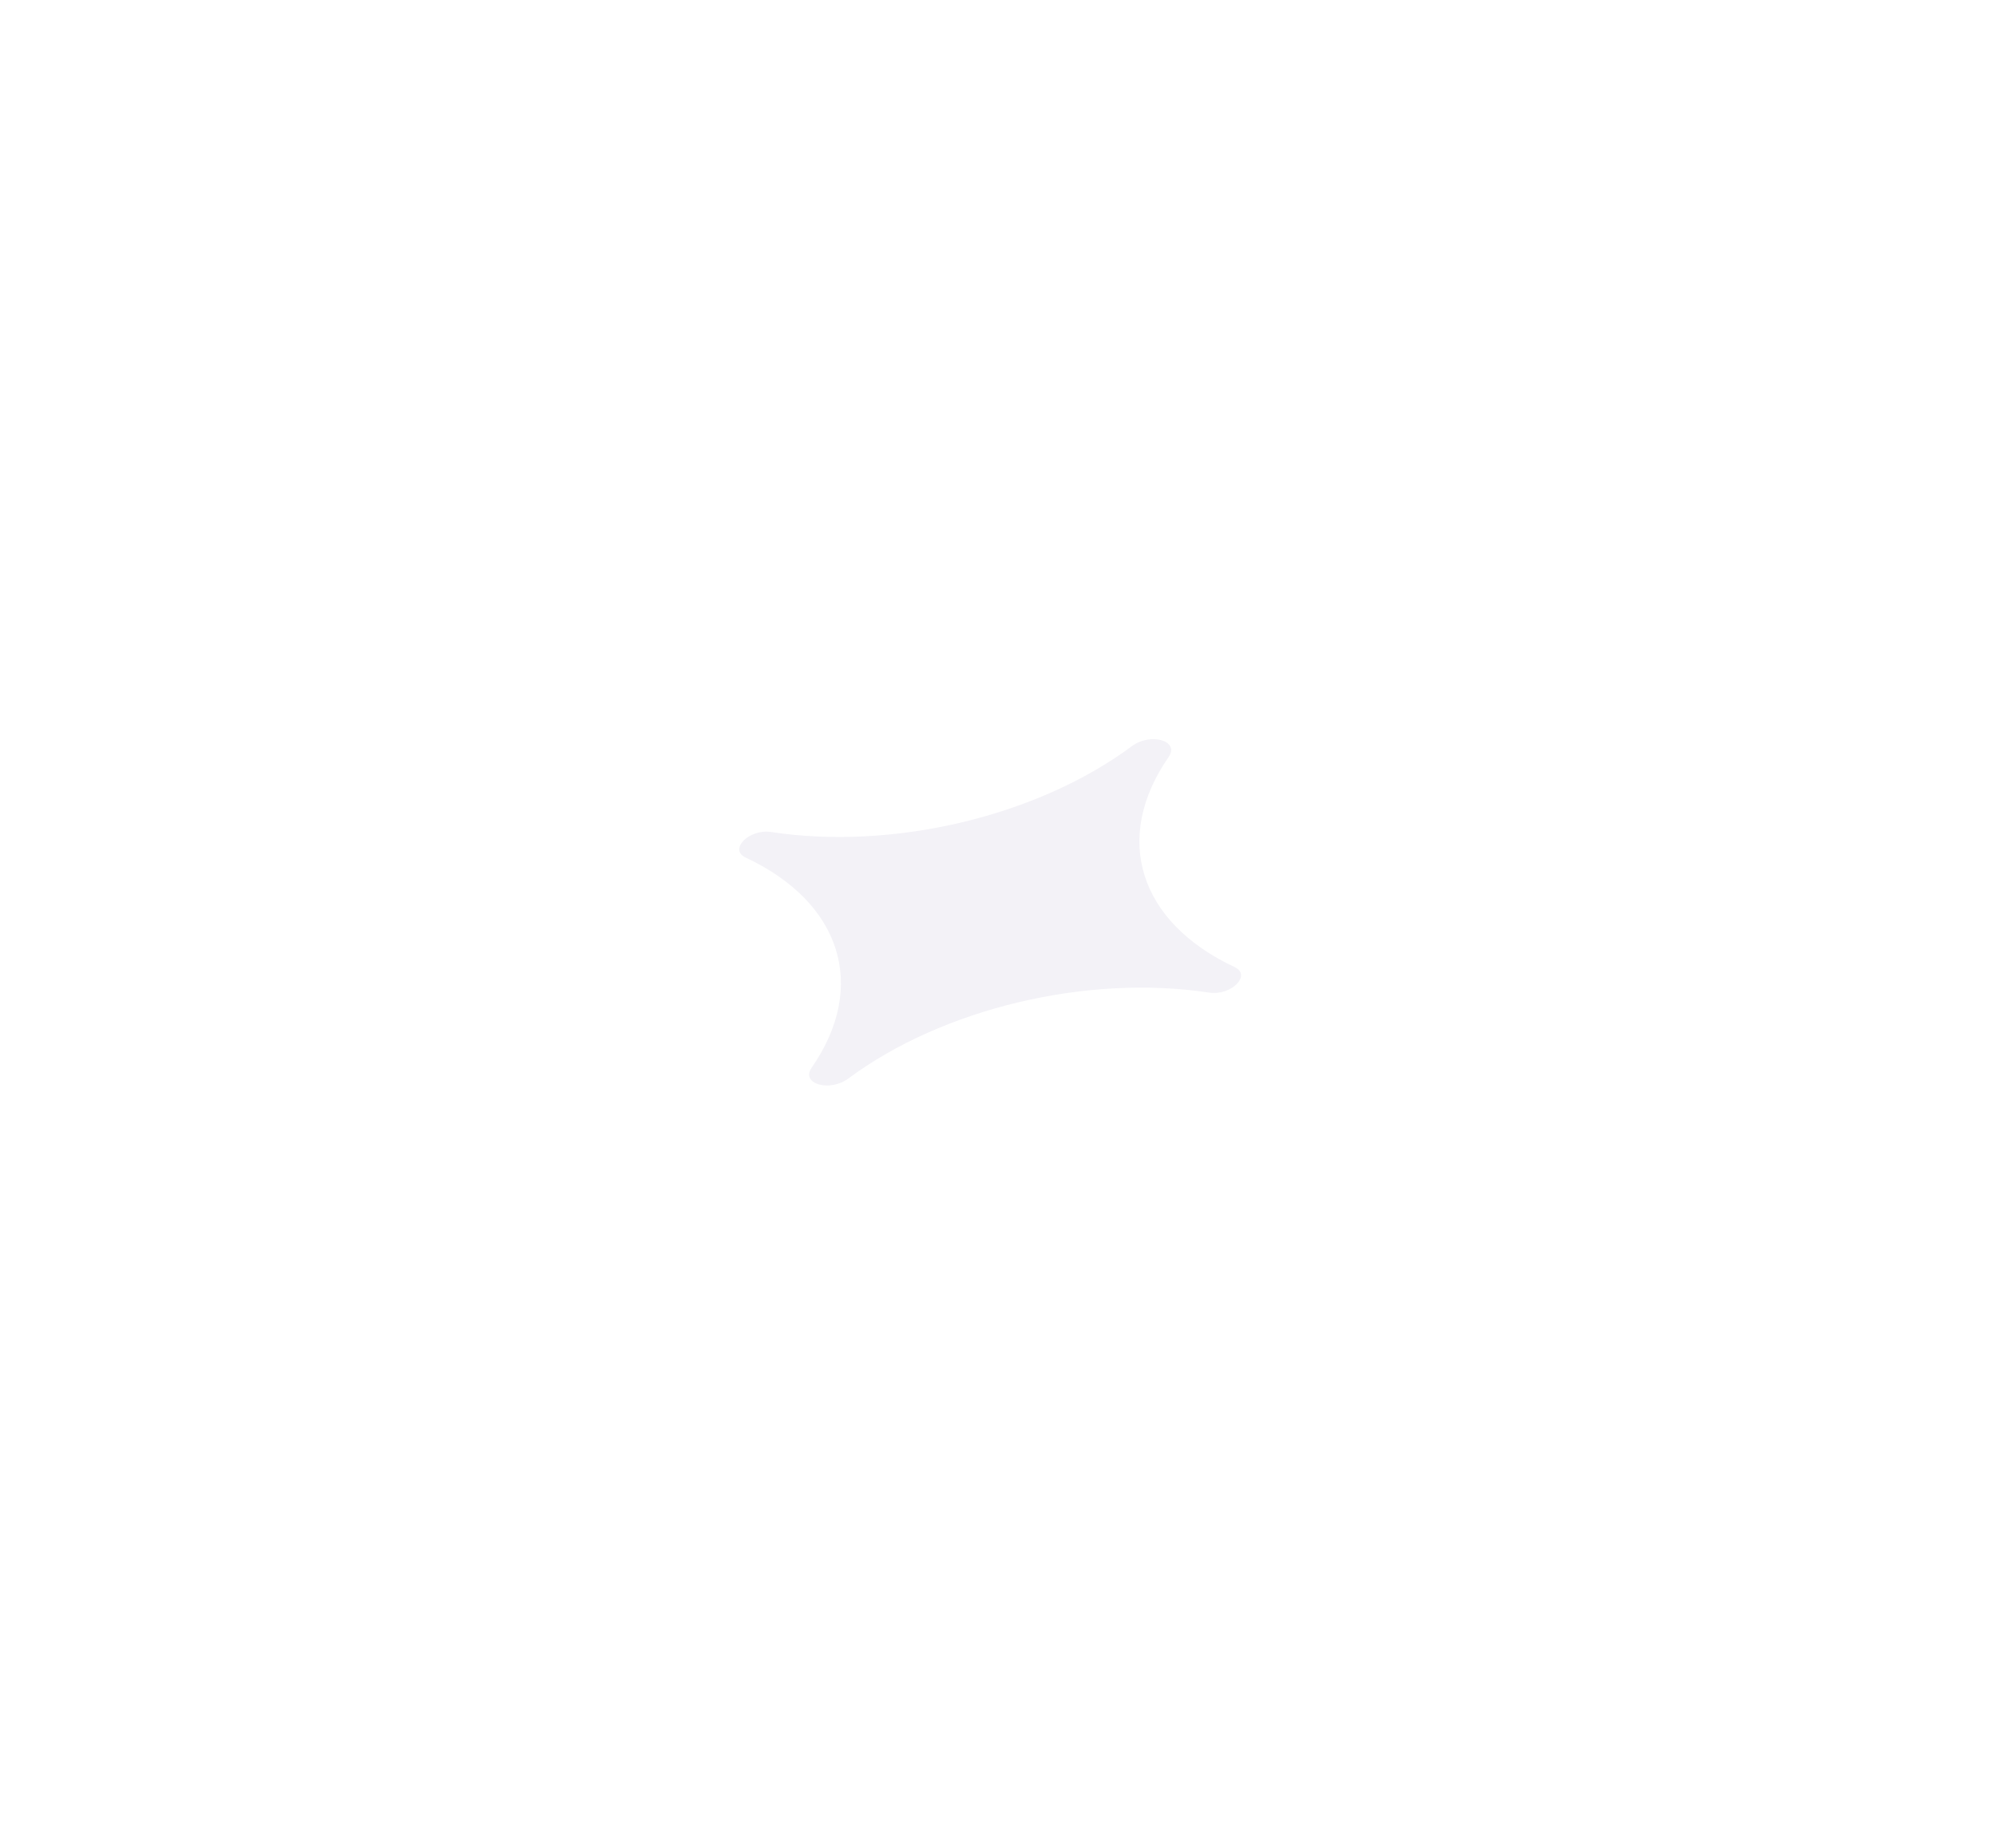 <?xml version="1.0" encoding="UTF-8"?> <svg xmlns="http://www.w3.org/2000/svg" width="81" height="75" viewBox="0 0 81 75" fill="none"><g filter="url(#filter0_d_1_1223)"><path d="M45.933 30.285C46.695 29.719 47.882 30.065 47.427 30.721C45.142 34.015 46.213 37.428 50.104 39.252C50.803 39.58 49.963 40.424 49.072 40.288C44.115 39.534 38.258 40.928 34.43 43.772C33.668 44.339 32.482 43.993 32.937 43.337C35.221 40.043 34.15 36.63 30.259 34.806C29.56 34.478 30.4 33.634 31.291 33.769C36.248 34.523 42.105 33.13 45.933 30.285Z" fill="#F3F2F7"></path></g><defs><filter id="filter0_d_1_1223" x="0" y="0" width="80.364" height="74.058" filterUnits="userSpaceOnUse" color-interpolation-filters="sRGB"><feFlood flood-opacity="0" result="BackgroundImageFix"></feFlood><feColorMatrix in="SourceAlpha" type="matrix" values="0 0 0 0 0 0 0 0 0 0 0 0 0 0 0 0 0 0 127 0" result="hardAlpha"></feColorMatrix><feOffset></feOffset><feGaussianBlur stdDeviation="15"></feGaussianBlur><feComposite in2="hardAlpha" operator="out"></feComposite><feColorMatrix type="matrix" values="0 0 0 0 0.953 0 0 0 0 0.949 0 0 0 0 0.969 0 0 0 1 0"></feColorMatrix><feBlend mode="normal" in2="BackgroundImageFix" result="effect1_dropShadow_1_1223"></feBlend><feBlend mode="normal" in="SourceGraphic" in2="effect1_dropShadow_1_1223" result="shape"></feBlend></filter></defs></svg> 